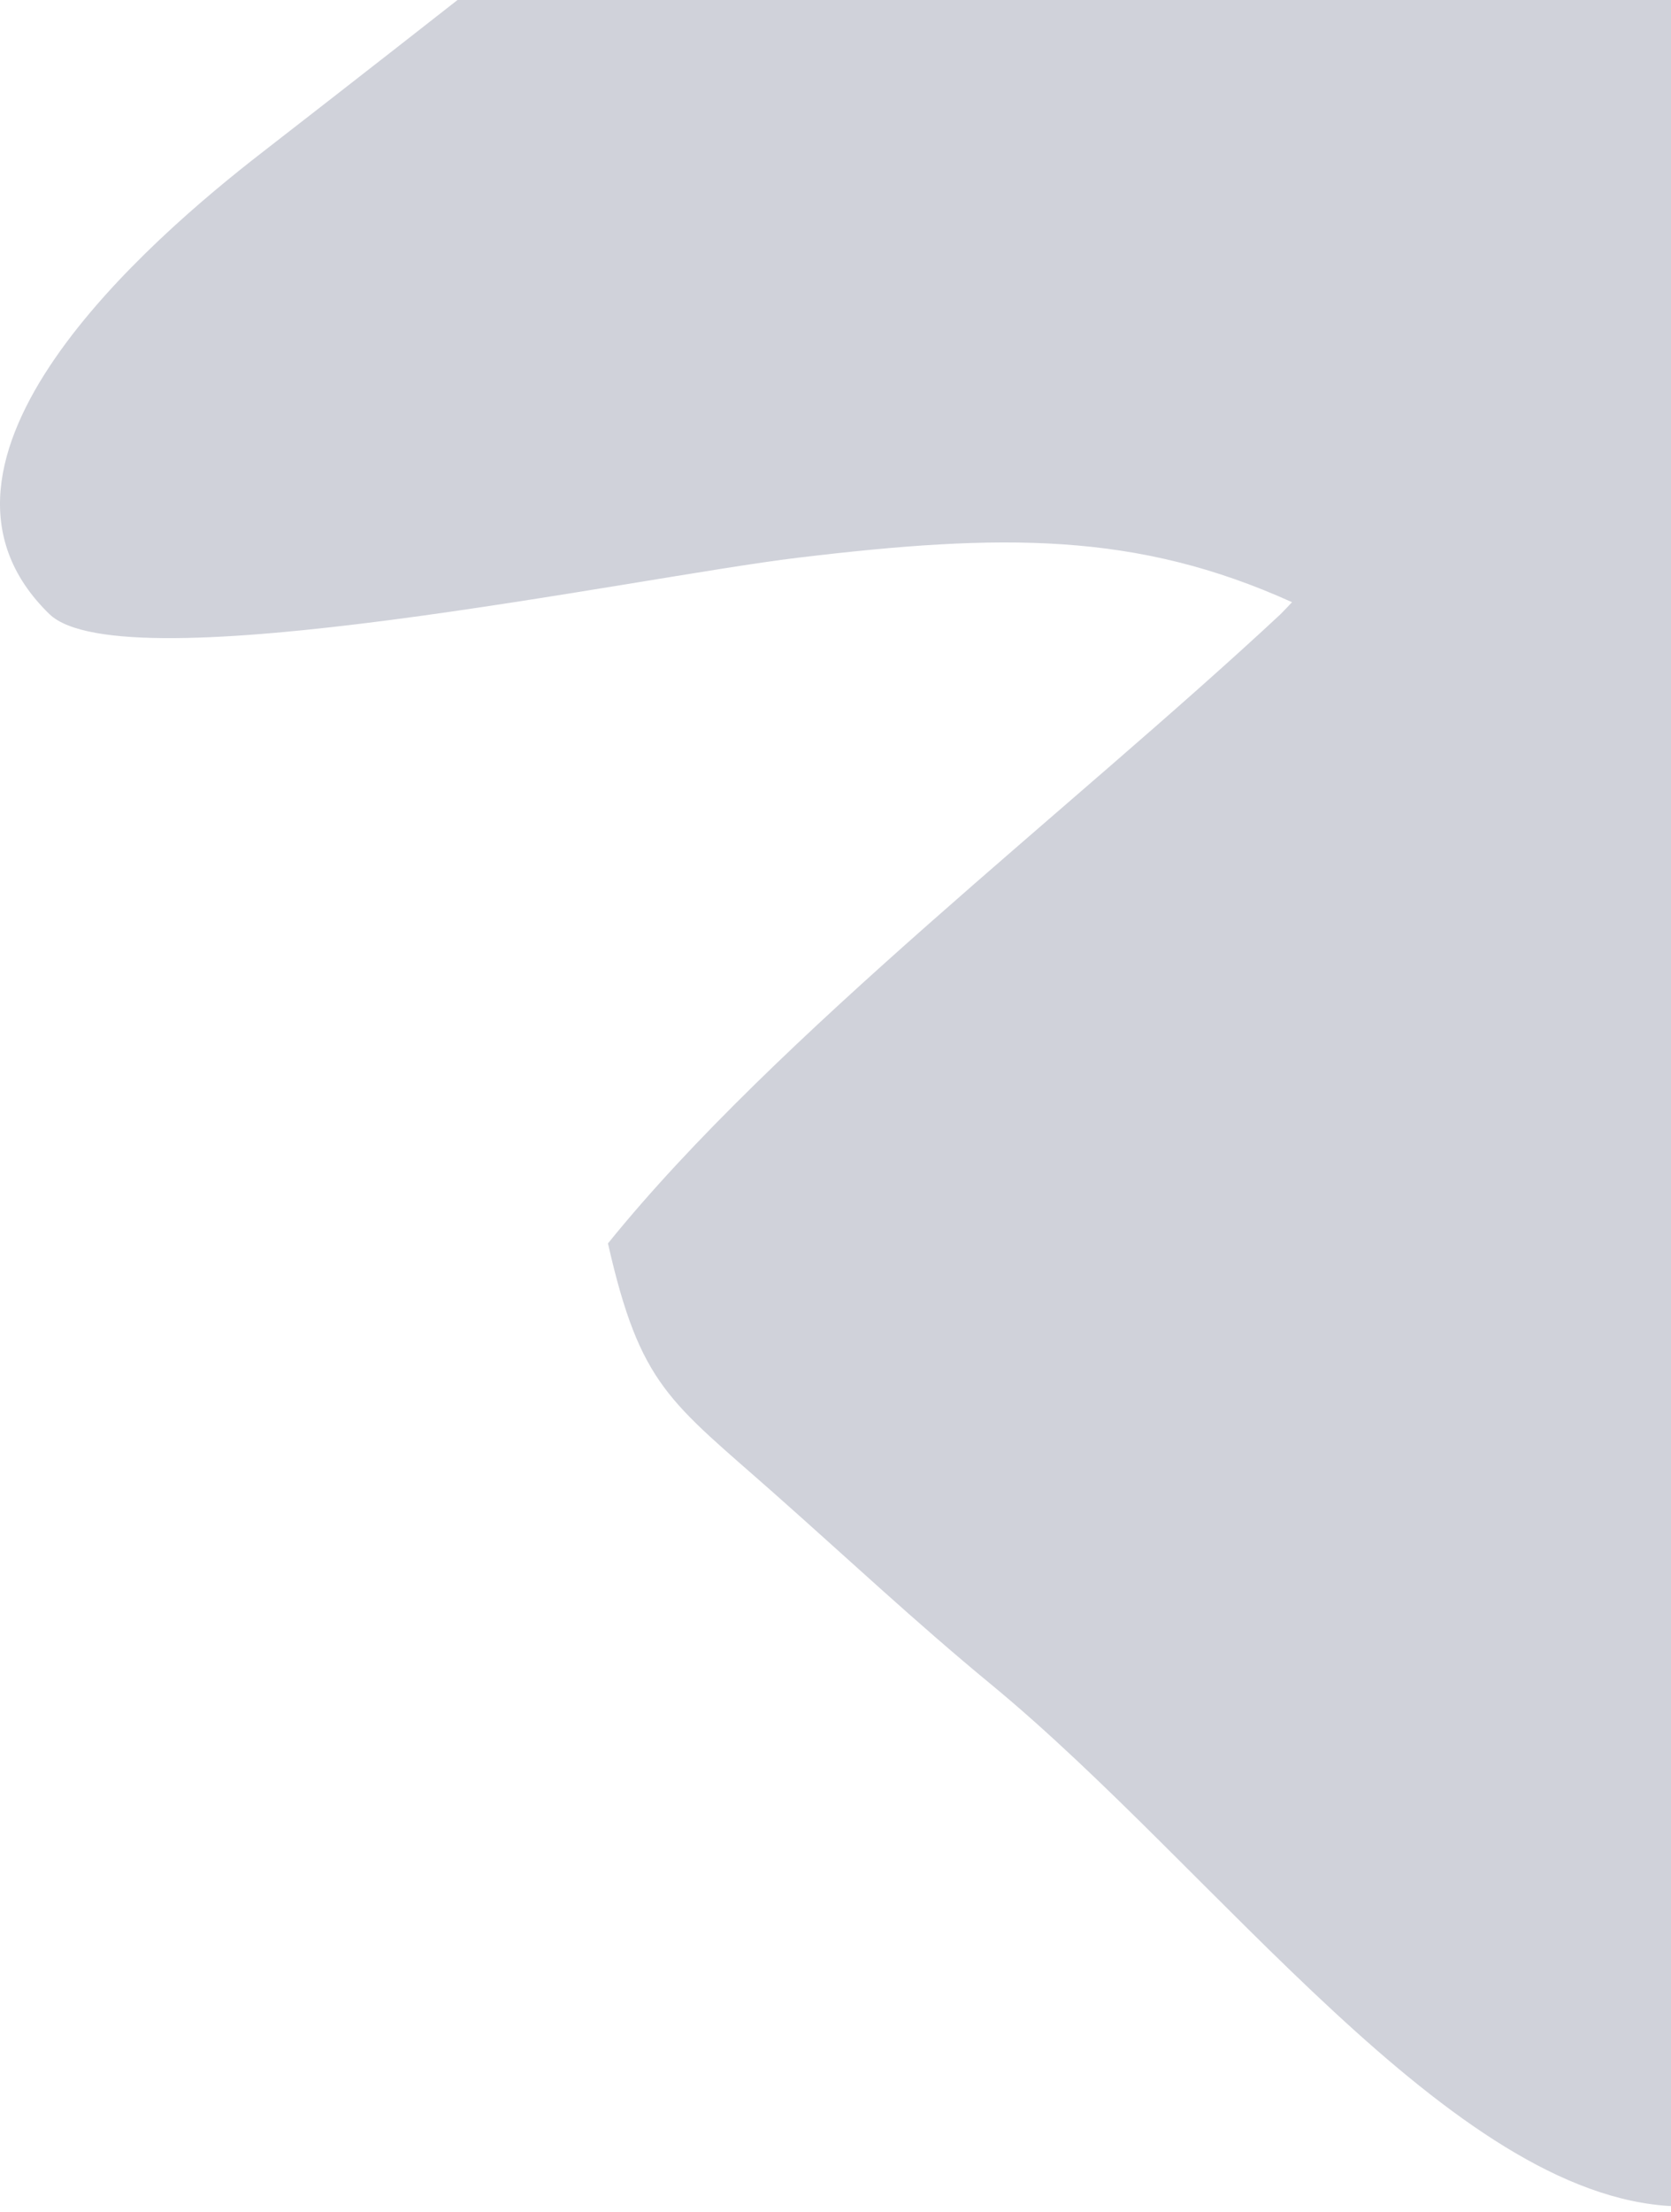 <svg width="96" height="127" viewBox="0 0 96 127" fill="none" xmlns="http://www.w3.org/2000/svg">
<path opacity="0.2" fill-rule="evenodd" clip-rule="evenodd" d="M101.575 65.812C106.21 57.971 128.775 49.353 123.358 34.75C121.834 30.639 81.215 -22.505 75.552 -25.855C64.614 -32.323 54.734 -22.274 46.141 -15.553C35.768 -7.439 25.413 0.721 15.004 8.794C8.691 13.69 -6.198 26.471 2.834 35.251C7.056 39.353 36.523 33.139 45.812 32.022C57.566 30.61 65.281 30.528 74.228 34.571C74.018 34.798 73.792 35.036 73.549 35.278C61.562 46.441 44.587 59.428 34.928 71.383C36.787 79.588 38.487 80.435 44.486 85.742C48.736 89.502 52.571 93.101 56.935 96.698C69.957 107.423 83.369 126.085 96.139 126.657C103.175 126.978 109.467 123.838 111.922 118.244C113.516 114.606 106.537 82.357 101.575 65.812Z" fill="#16224A"/>
</svg>
